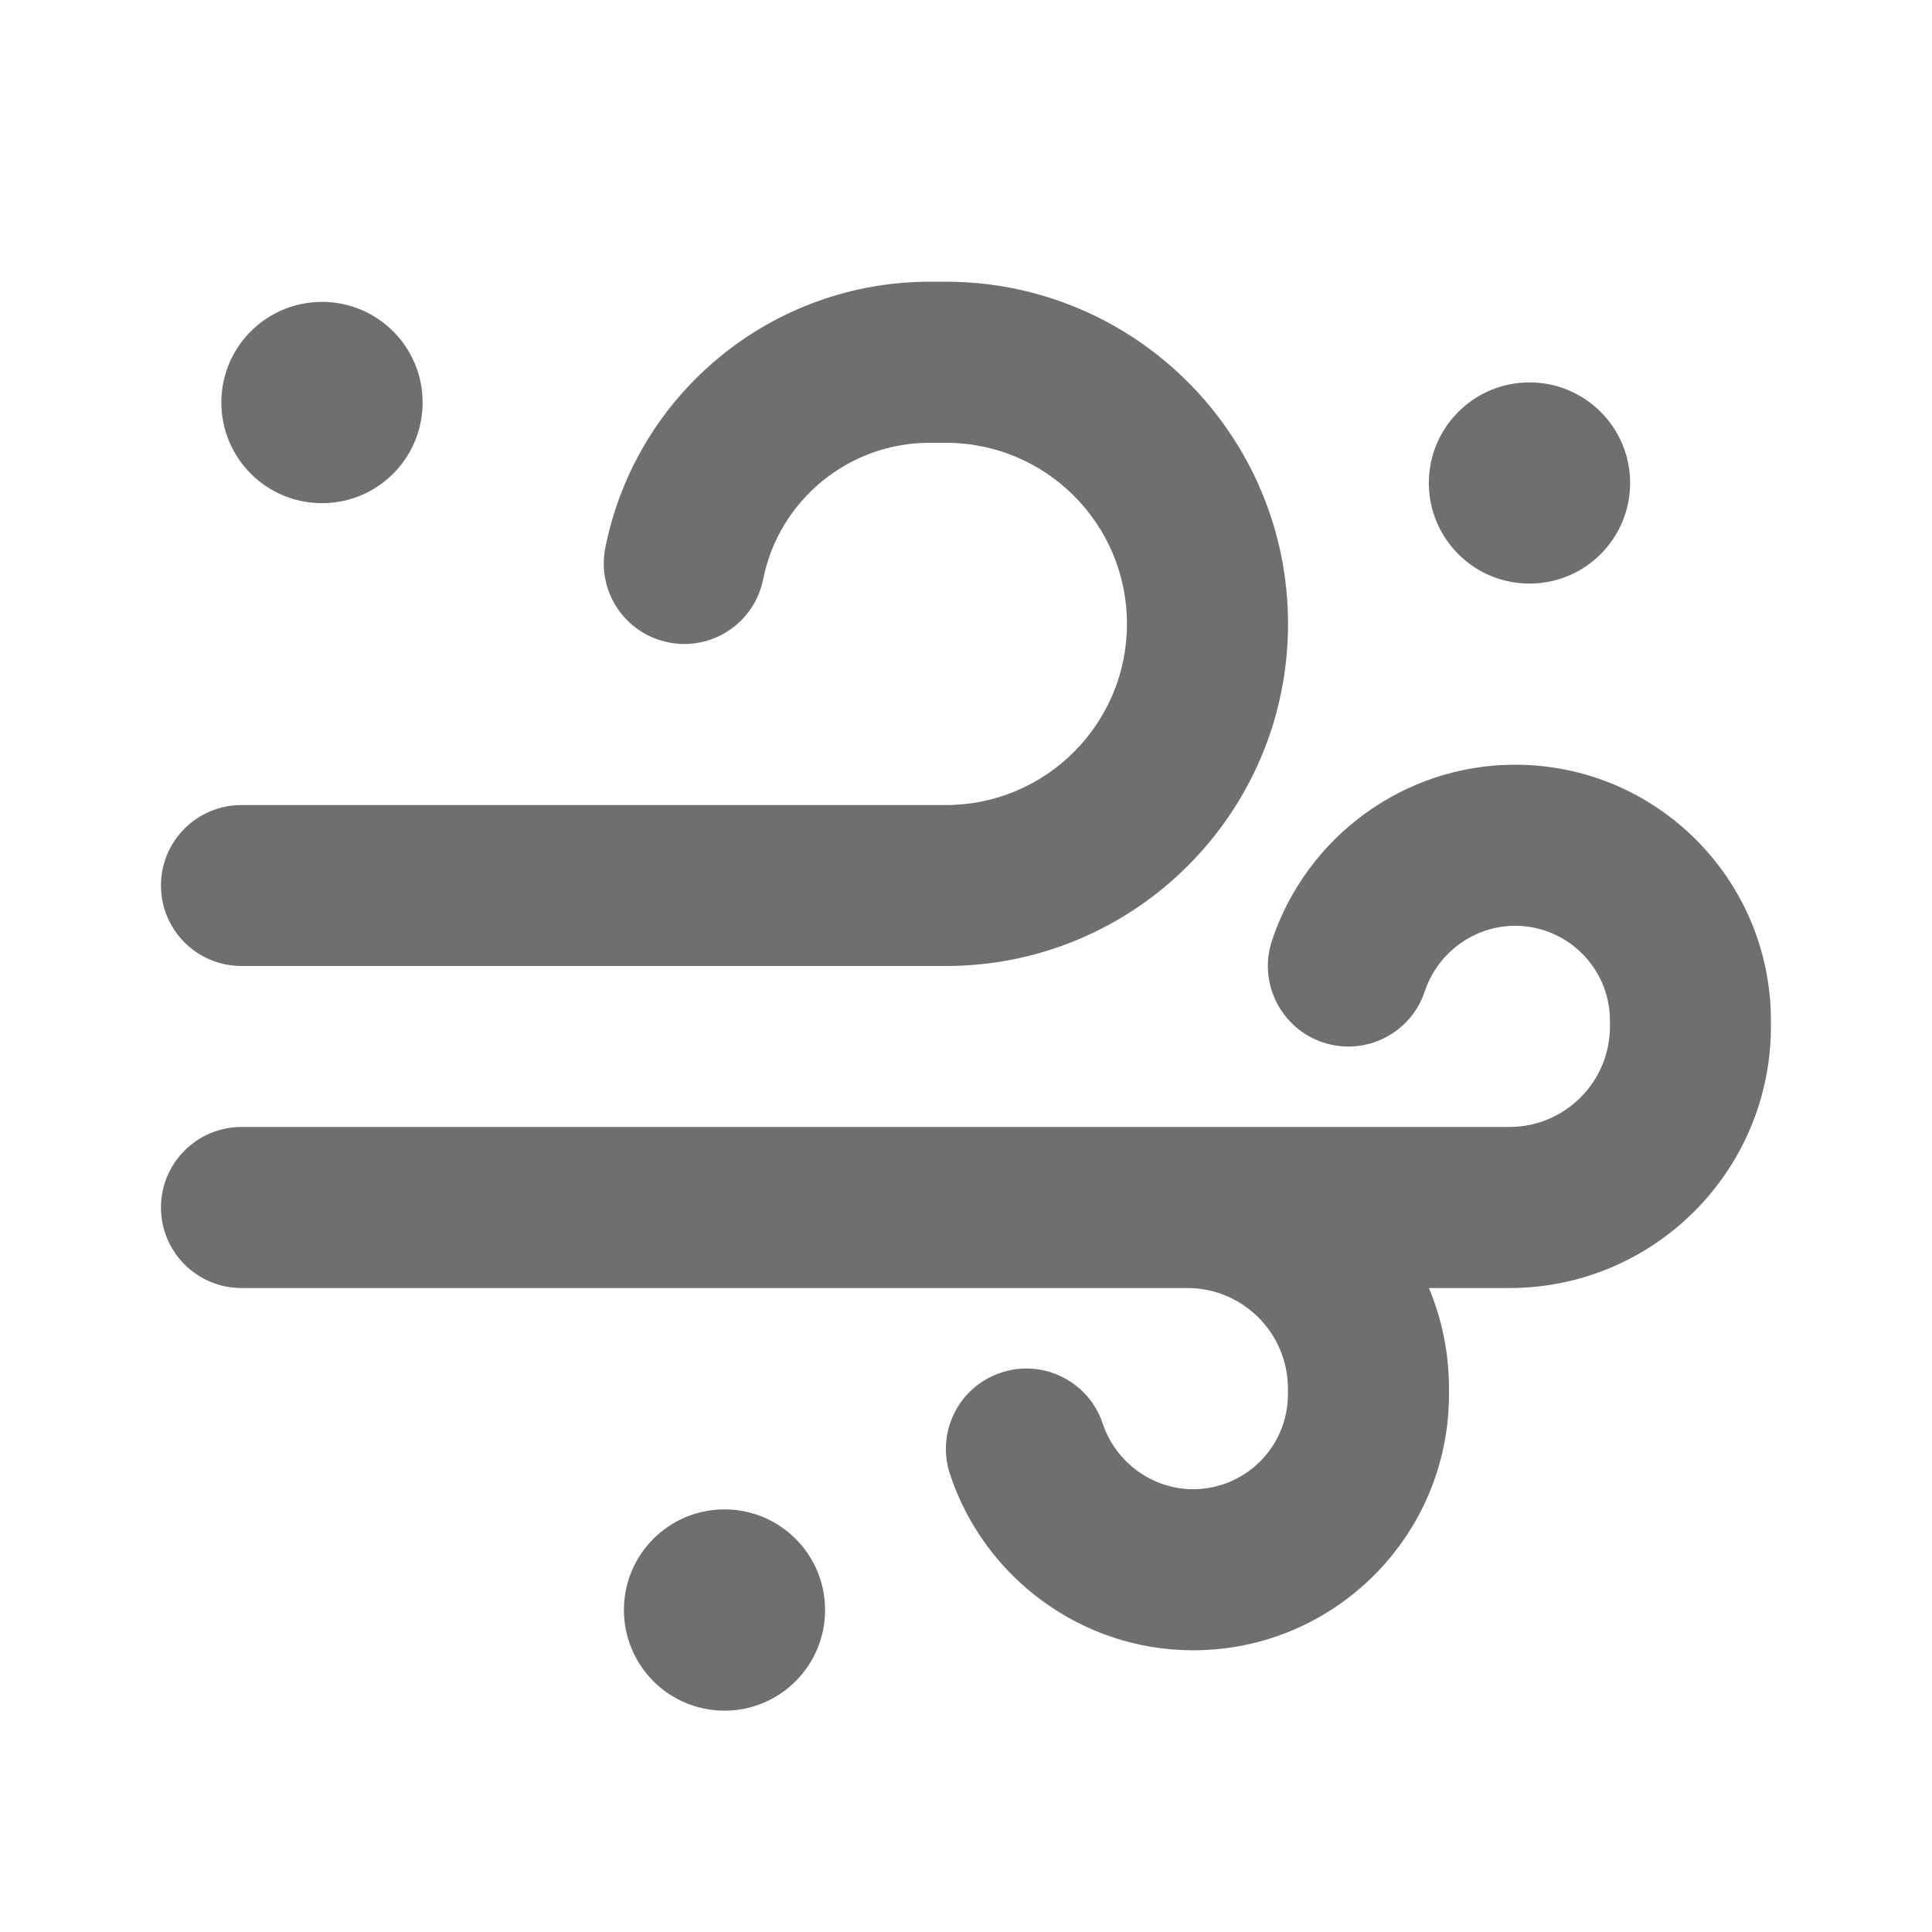 <svg width="16" height="16" viewBox="0 0 16 16" fill="none" xmlns="http://www.w3.org/2000/svg">
<path d="M7.7 2.333C6.394 2.333 5.269 3.255 5.013 4.536C4.941 4.897 5.175 5.248 5.536 5.32C5.897 5.393 6.248 5.158 6.32 4.797C6.452 4.14 7.029 3.667 7.7 3.667H7.833C8.662 3.667 9.333 4.338 9.333 5.167C9.333 5.995 8.662 6.667 7.833 6.667H2C1.632 6.667 1.333 6.965 1.333 7.333C1.333 7.702 1.632 8 2 8H7.833C9.398 8 10.667 6.732 10.667 5.167C10.667 3.602 9.398 2.333 7.833 2.333H7.7ZM12.547 6.333C11.631 6.333 10.821 6.927 10.534 7.789C10.418 8.139 10.607 8.516 10.956 8.633C11.305 8.749 11.683 8.56 11.799 8.211C11.907 7.886 12.212 7.667 12.547 7.667C12.981 7.667 13.333 8.019 13.333 8.453V8.5C13.333 8.96 12.96 9.333 12.5 9.333H2C1.632 9.333 1.333 9.632 1.333 10C1.333 10.368 1.632 10.667 2 10.667H5.996H6H9.833C10.293 10.667 10.666 11.04 10.666 11.5V11.547C10.666 11.981 10.315 12.333 9.88 12.333C9.546 12.333 9.241 12.114 9.132 11.789C9.016 11.44 8.638 11.251 8.289 11.368C7.94 11.484 7.751 11.862 7.868 12.211C8.155 13.073 8.964 13.667 9.88 13.667C11.051 13.667 12 12.718 12 11.547V11.5C12 11.205 11.941 10.923 11.834 10.667H12.5C13.696 10.667 14.666 9.697 14.666 8.5V8.453C14.666 7.282 13.718 6.333 12.547 6.333ZM2.667 4.167C3.127 4.167 3.5 3.794 3.5 3.333C3.5 2.873 3.127 2.5 2.667 2.5C2.206 2.5 1.833 2.873 1.833 3.333C1.833 3.794 2.206 4.167 2.667 4.167ZM6.833 13.333C6.833 13.794 6.46 14.167 6 14.167C5.54 14.167 5.167 13.794 5.167 13.333C5.167 12.873 5.54 12.5 6 12.5C6.46 12.5 6.833 12.873 6.833 13.333ZM12.667 4.833C13.127 4.833 13.5 4.46 13.5 4C13.5 3.54 13.127 3.167 12.667 3.167C12.206 3.167 11.833 3.54 11.833 4C11.833 4.46 12.206 4.833 12.667 4.833Z" fill="#6F6F6F"/>
</svg>
